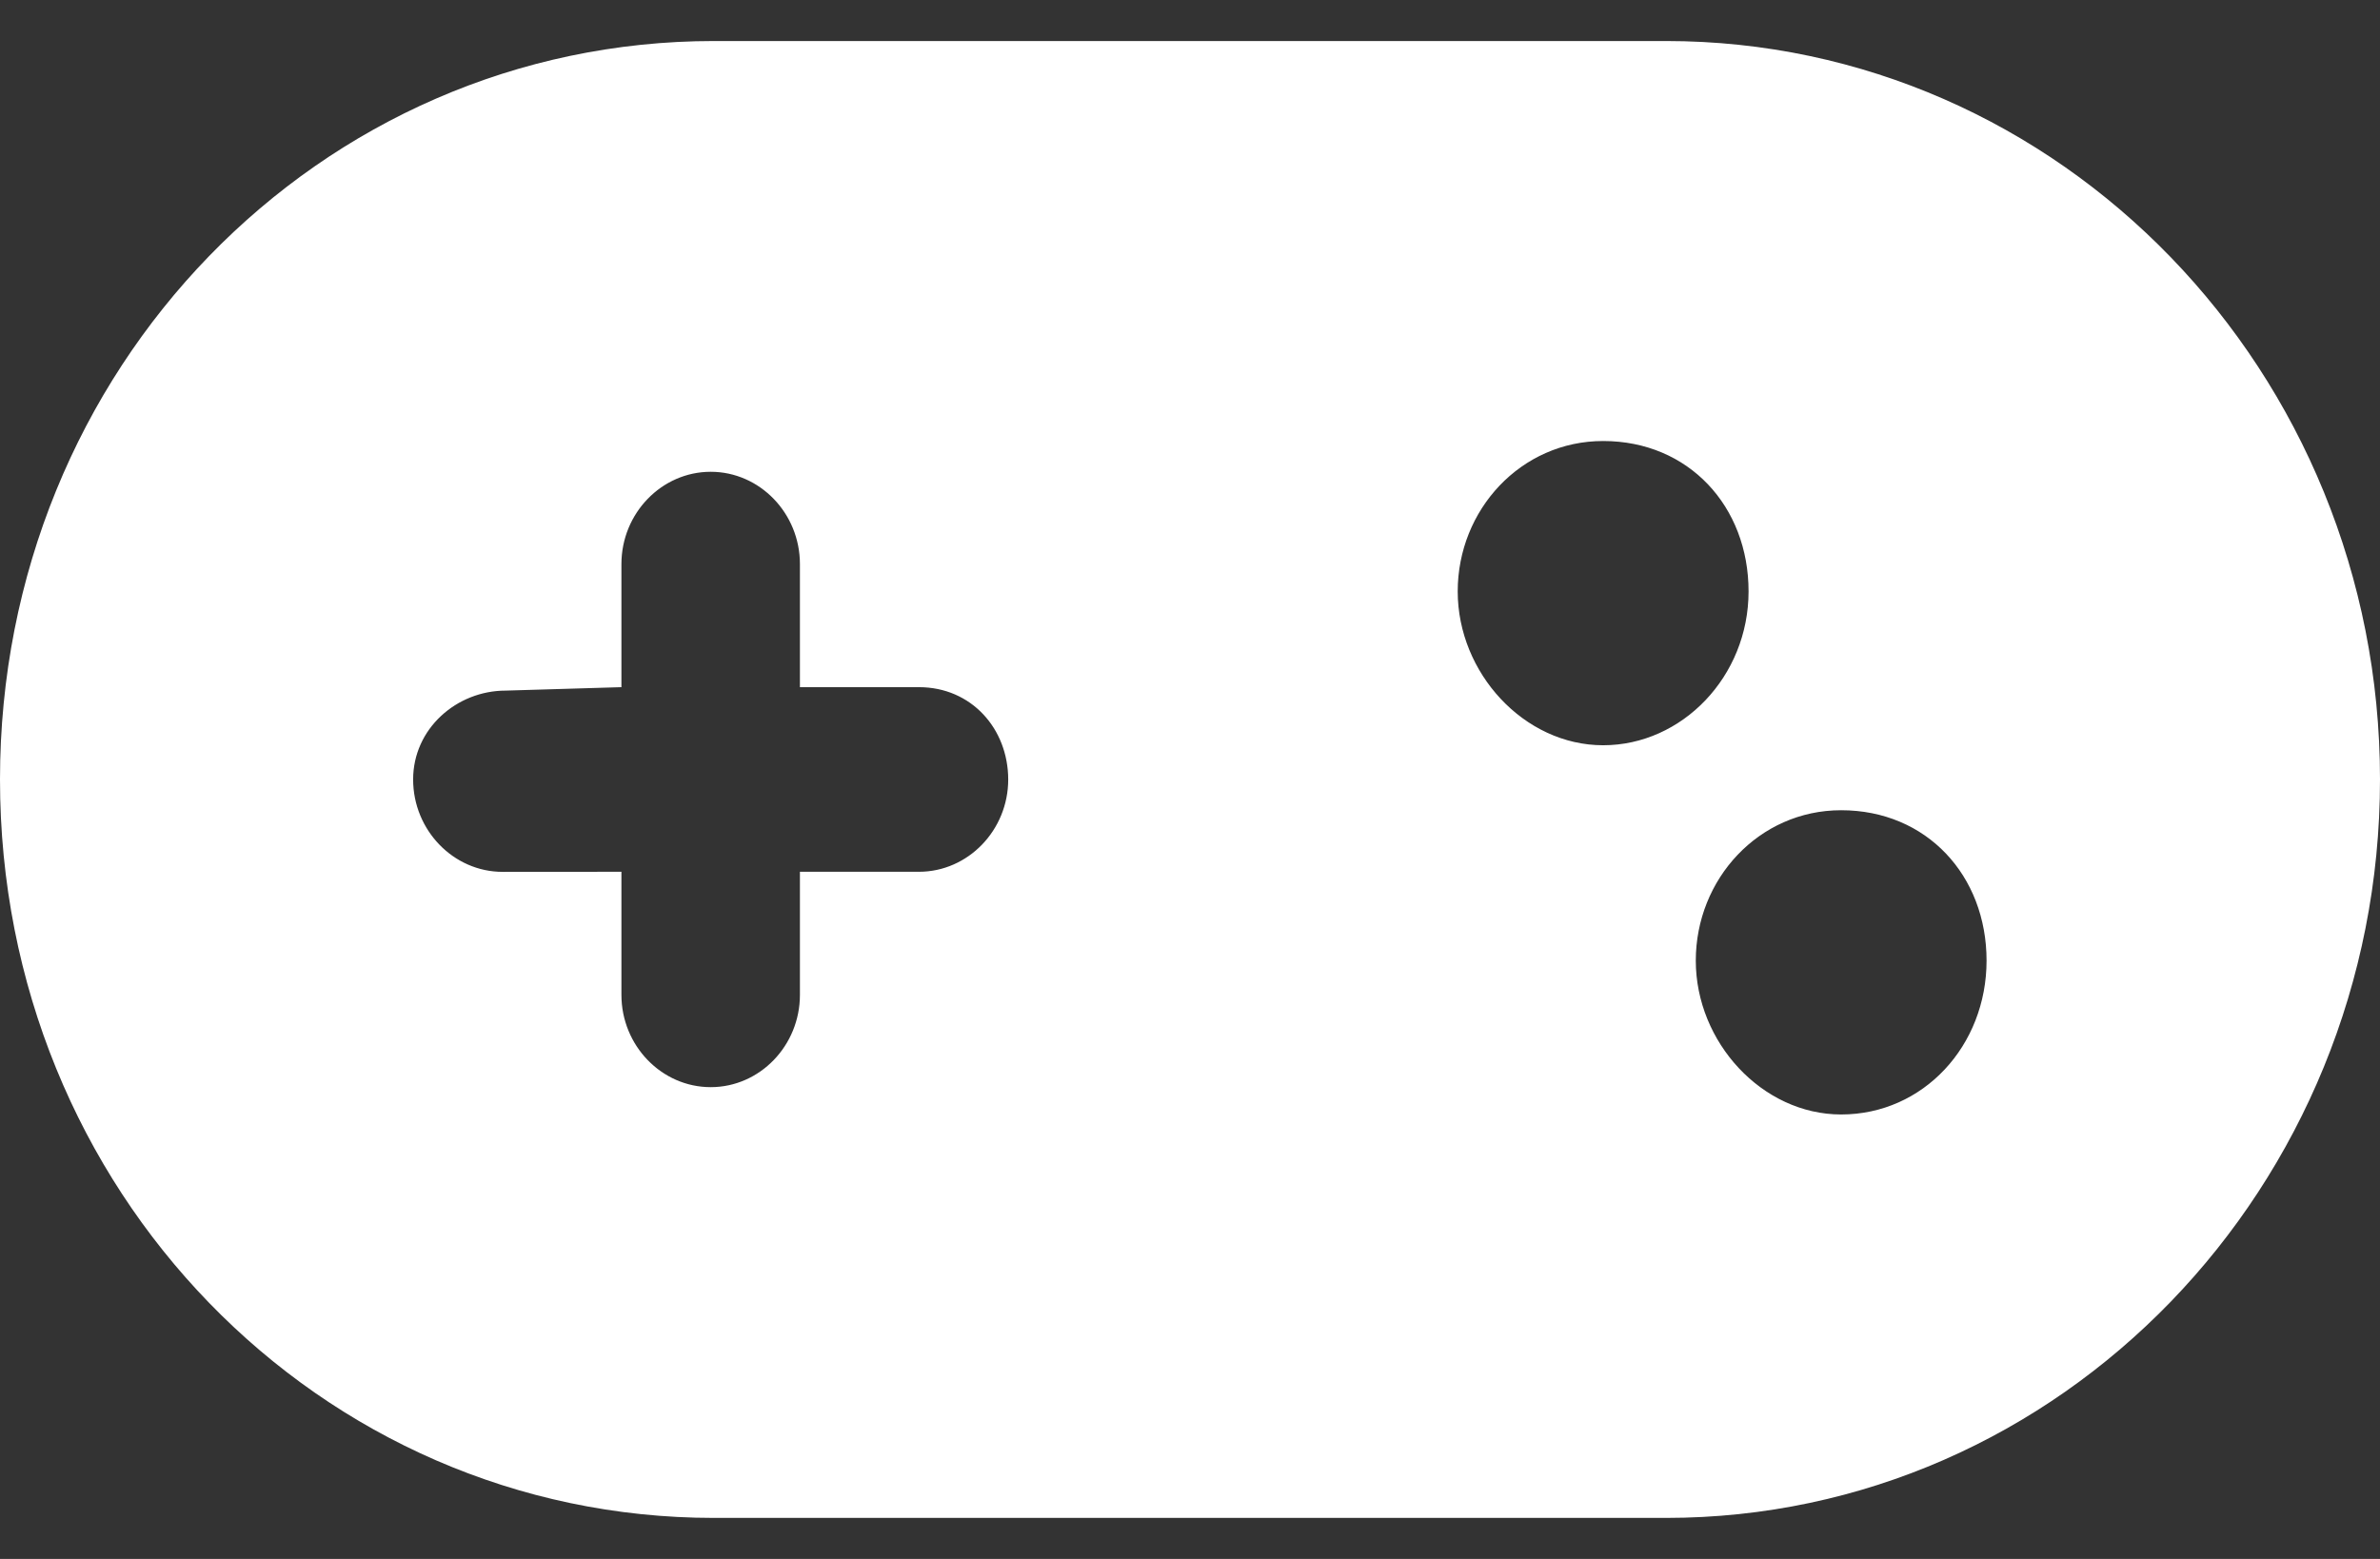 <svg width="29" height="19" viewBox="0 0 29 19" fill="none" xmlns="http://www.w3.org/2000/svg">
<rect x="0" y="0" width="29" height="19" fill="#333333" stroke="none"/>
<path d="M20.3 18.5H8.7C3.895 18.5 0 14.511 0 9.5C0 4.489 3.895 0.5 8.7 0.5H20.3C25.103 0.5 29 4.529 29 9.5C29 14.471 25.103 18.5 20.3 18.5ZM11.197 8.375H9.747V6.875C9.747 6.256 9.258 5.75 8.66 5.75C8.062 5.75 7.572 6.256 7.572 6.875V8.375L6.162 8.417C5.564 8.417 5.034 8.881 5.034 9.5C5.034 10.119 5.526 10.626 6.124 10.626L7.572 10.625V12.125C7.572 12.744 8.062 13.25 8.66 13.25C9.258 13.25 9.747 12.744 9.747 12.125V10.625H11.197C11.795 10.625 12.285 10.119 12.285 9.5C12.284 8.881 11.836 8.375 11.197 8.375ZM19.534 5.375C18.532 5.375 17.762 6.213 17.762 7.208C17.762 8.203 18.572 9.083 19.534 9.083C20.496 9.083 21.306 8.245 21.306 7.208C21.306 6.171 20.576 5.375 19.534 5.375ZM22.434 9.875C21.432 9.875 20.663 10.713 20.663 11.708C20.663 12.703 21.472 13.583 22.434 13.583C23.436 13.583 24.206 12.745 24.206 11.708C24.206 10.671 23.476 9.875 22.434 9.875Z" fill="white"/>
</svg>
